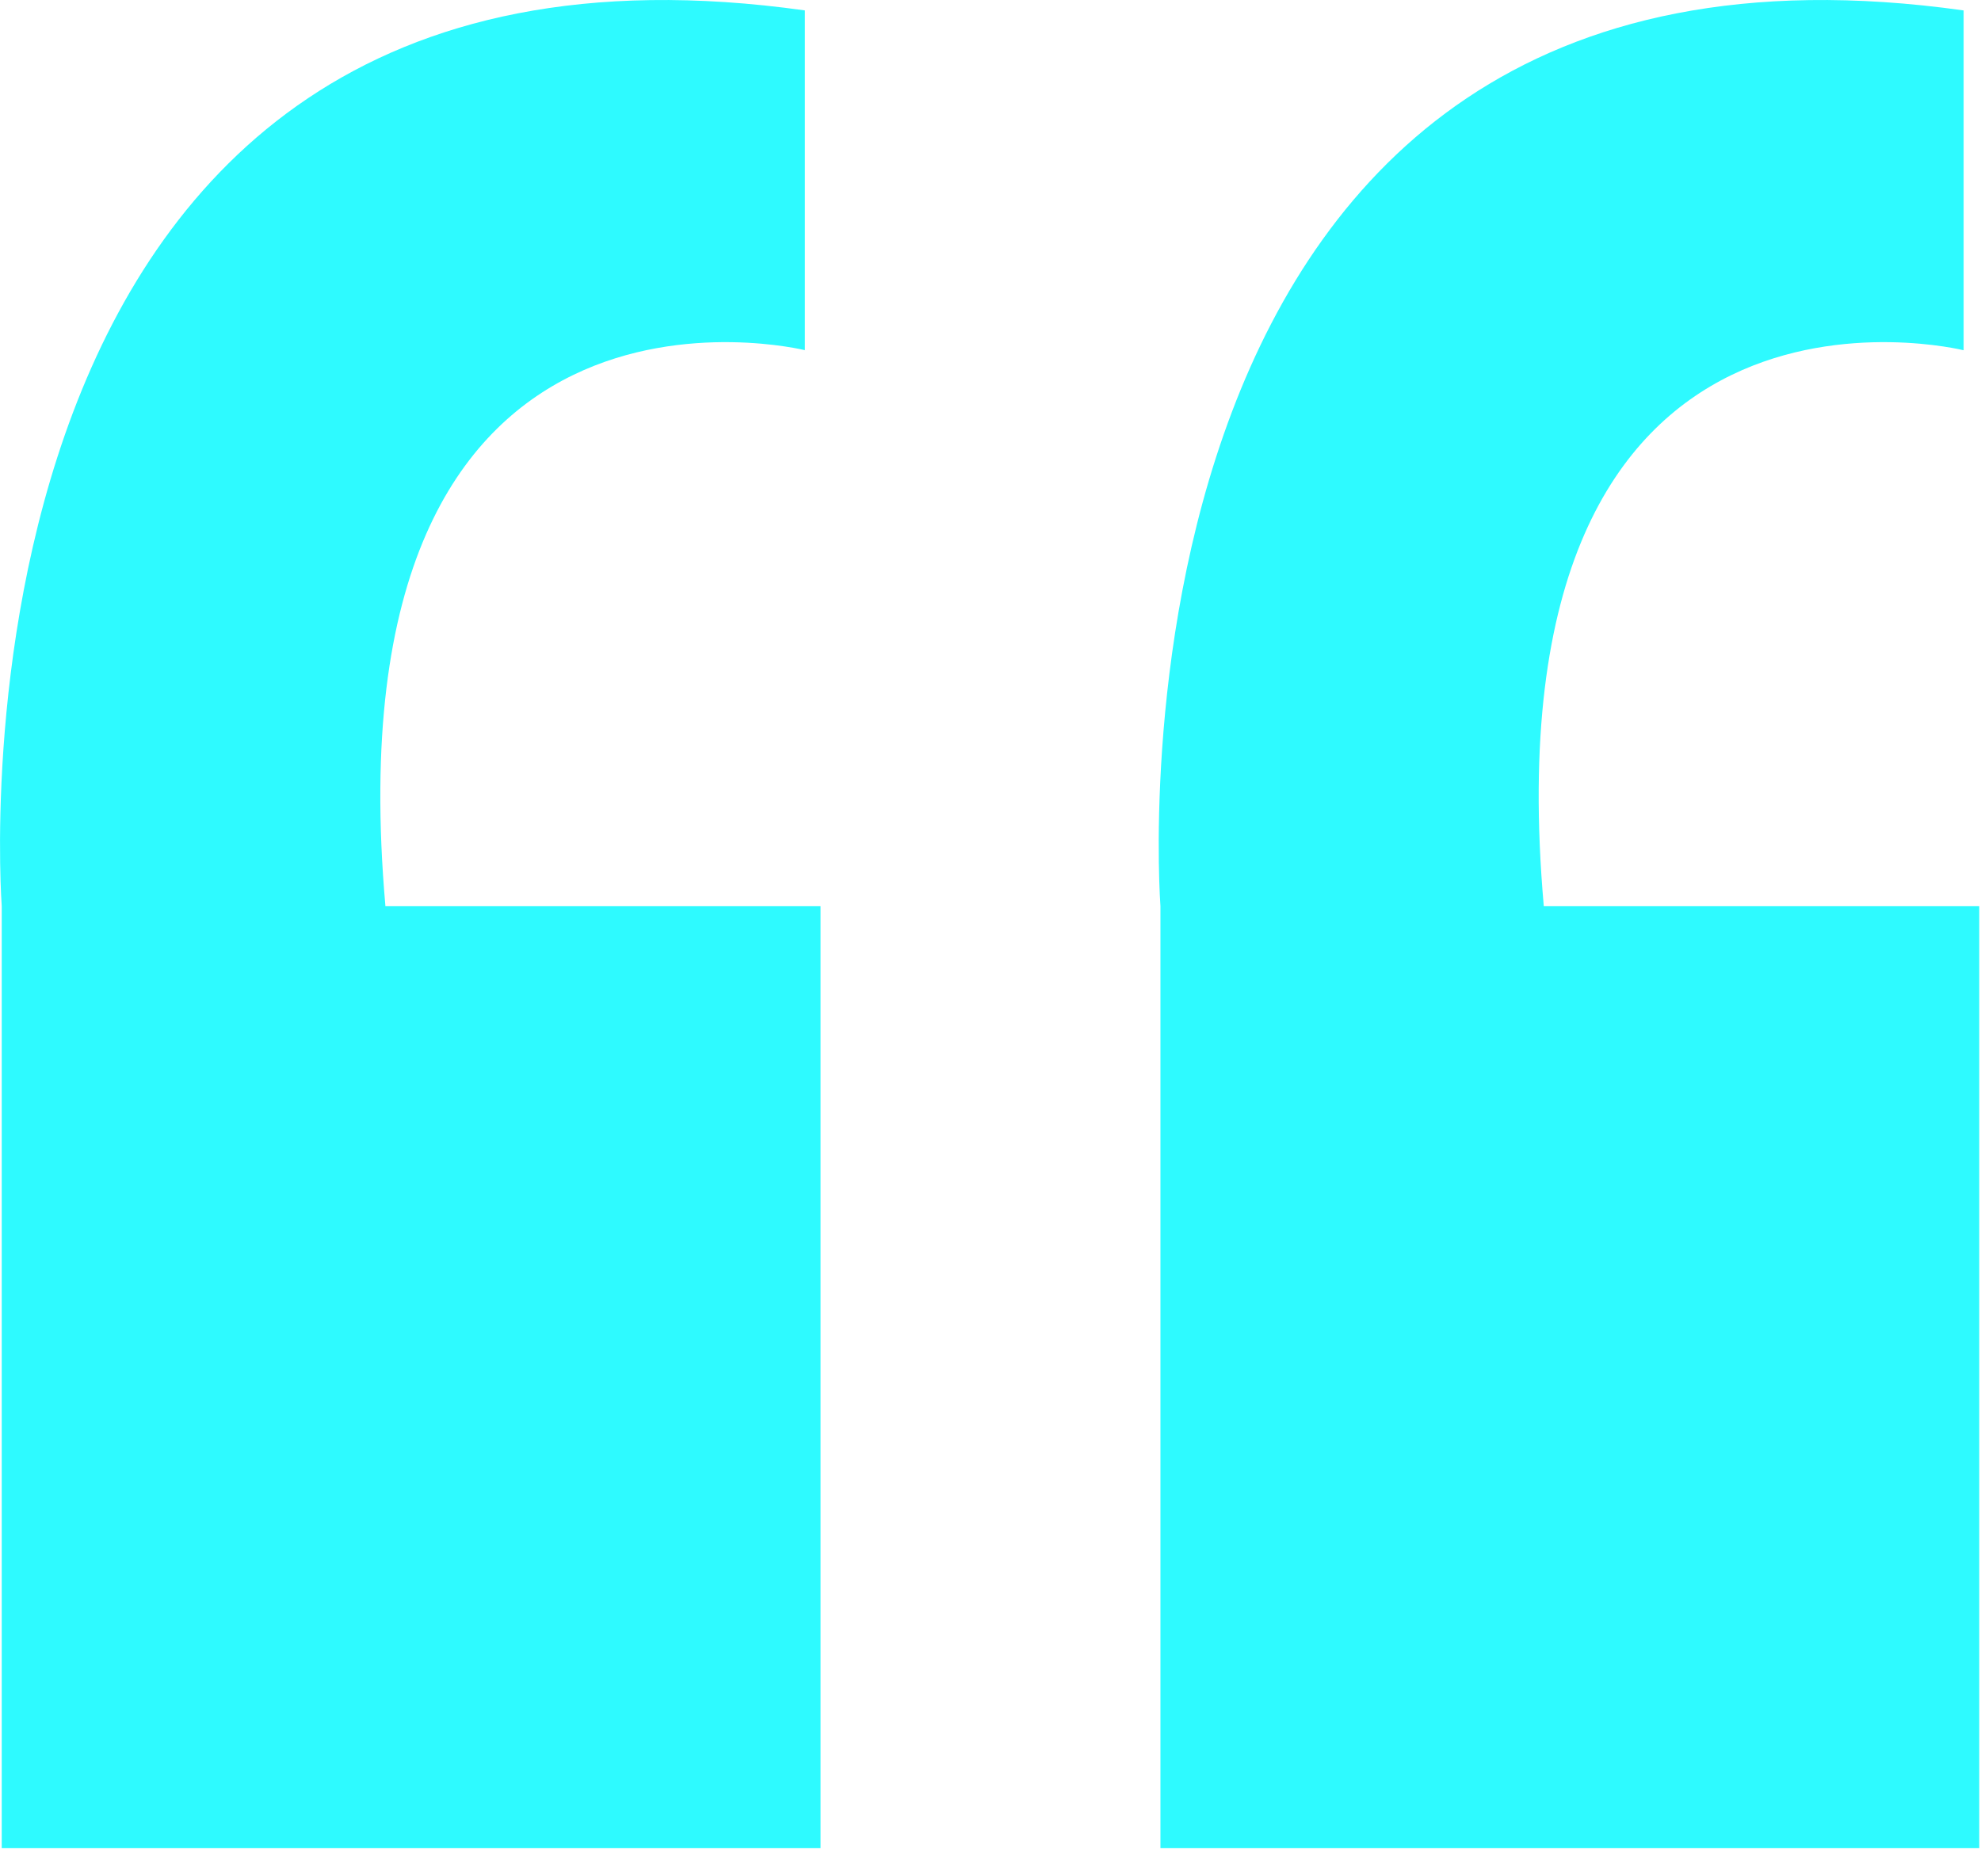 <svg width="57" height="54" viewBox="0 0 57 54" fill="none" xmlns="http://www.w3.org/2000/svg">
<g clip-path="url(#clip0_205_303)">
<path d="M44.42 26.08C42.71 6.65 56.5 10.08 56.5 10.08V0.3C31.17 -3.26 33.39 26.08 33.39 26.08V53.19H56.95V26.08H44.43H44.42Z" fill="#2EFAFF"/>
<path d="M23.16 10.08V0.3C-2.17 -3.26 0.05 26.08 0.05 26.08V53.19H23.61V26.08H11.09C9.38 6.65 23.17 10.08 23.17 10.08H23.16Z" fill="#2EFAFF"/>
</g>
<defs>
<clipPath id="clip0_205_303">
<rect width="56.94" height="53.19" fill="white"/>
</clipPath>
</defs>
</svg>
